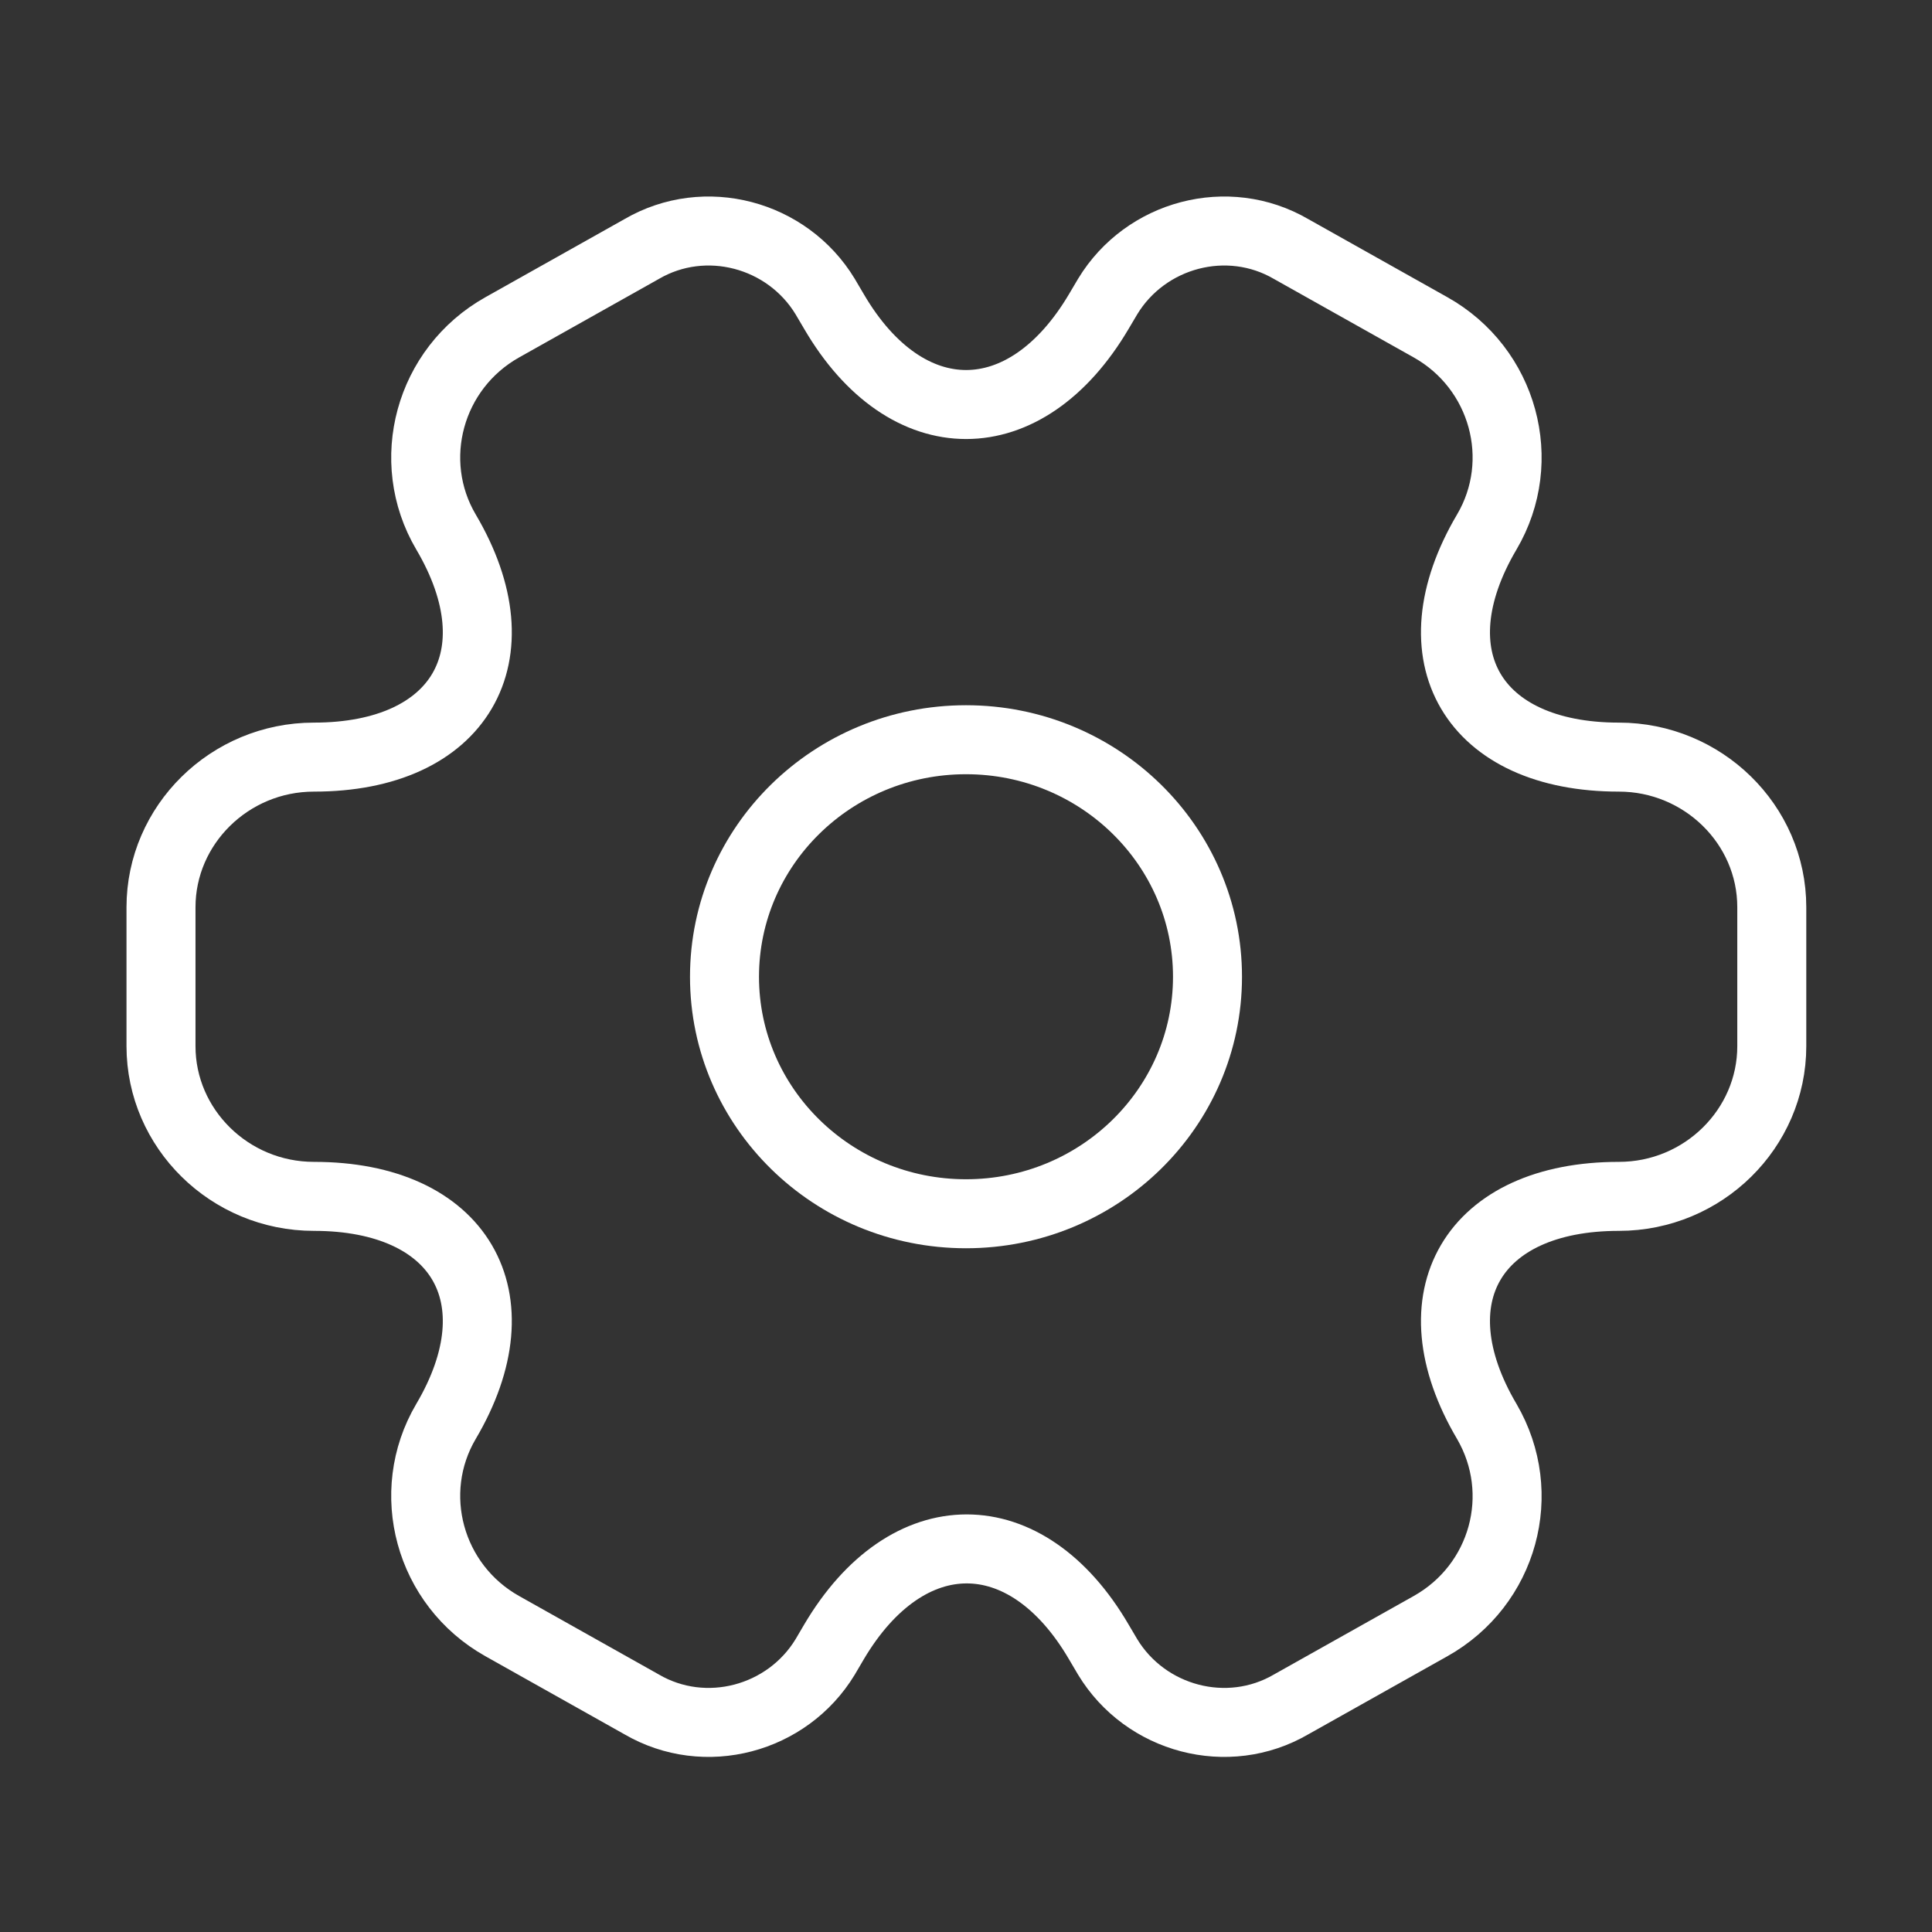 <?xml version="1.0" encoding="UTF-8"?> <svg xmlns="http://www.w3.org/2000/svg" width="42" height="42" viewBox="0 0 42 42" fill="none"><rect x="0" y="0" width="42" height="42" fill="#333333" stroke="none"/><path d="M21 26.386C23.899 26.386 26.25 24.079 26.25 21.234C26.25 18.388 23.899 16.081 21 16.081C18.101 16.081 15.75 18.388 15.75 21.234C15.75 24.079 18.101 26.386 21 26.386Z" stroke="white" stroke-width="1.5" stroke-miterlimit="10" stroke-linecap="round" stroke-linejoin="round"></path><path d="M3.5 22.744V19.722C3.5 17.936 4.987 16.459 6.825 16.459C9.992 16.459 11.287 14.26 9.695 11.564C8.785 10.018 9.328 8.008 10.92 7.115L13.947 5.415C15.33 4.608 17.115 5.089 17.938 6.446L18.13 6.772C19.705 9.468 22.295 9.468 23.887 6.772L24.08 6.446C24.902 5.089 26.688 4.608 28.07 5.415L31.098 7.115C32.69 8.008 33.233 10.018 32.322 11.564C30.73 14.26 32.025 16.459 35.193 16.459C37.013 16.459 38.517 17.918 38.517 19.722V22.744C38.517 24.531 37.03 26.008 35.193 26.008C32.025 26.008 30.73 28.206 32.322 30.902C33.233 32.465 32.69 34.458 31.098 35.351L28.07 37.051C26.688 37.858 24.902 37.377 24.08 36.021L23.887 35.694C22.312 32.998 19.723 32.998 18.13 35.694L17.938 36.021C17.115 37.377 15.33 37.858 13.947 37.051L10.92 35.351C9.328 34.458 8.785 32.448 9.695 30.902C11.287 28.206 9.992 26.008 6.825 26.008C4.987 26.008 3.5 24.531 3.5 22.744Z" stroke="white" stroke-width="1.5" stroke-miterlimit="10" stroke-linecap="round" stroke-linejoin="round"></path></svg> 